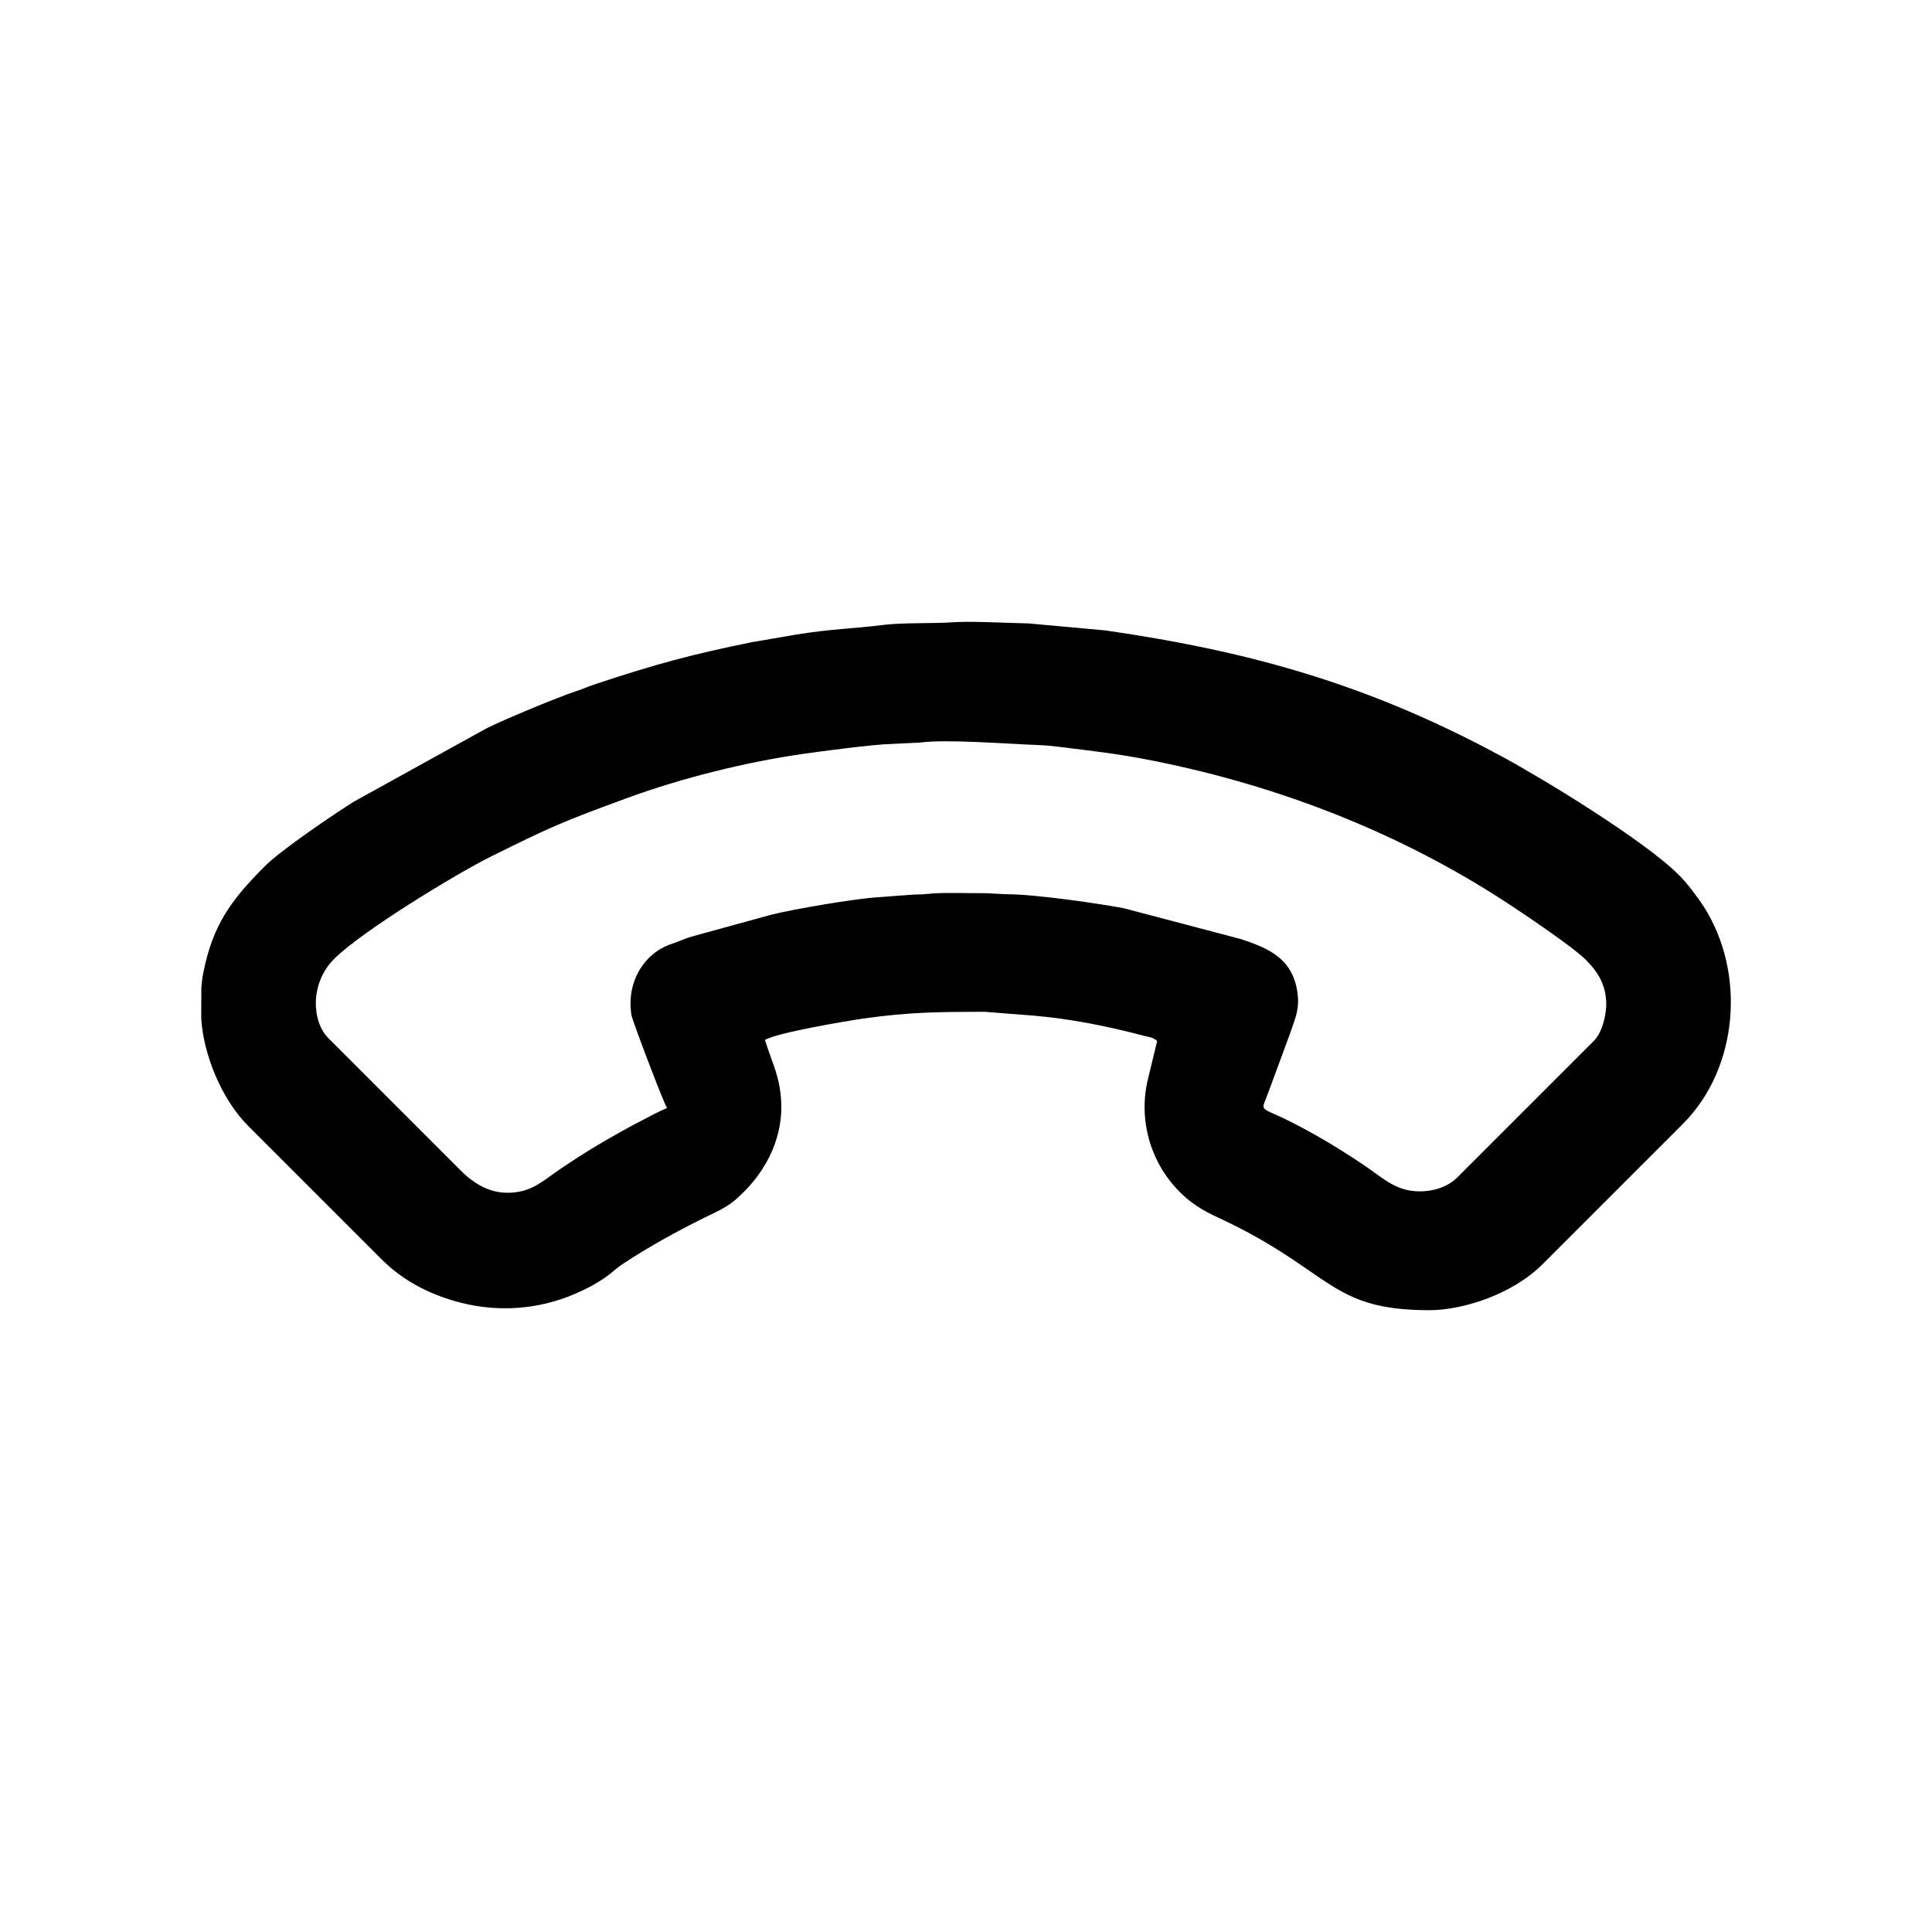 <?xml version="1.0" encoding="UTF-8"?>
<!-- Uploaded to: SVG Repo, www.svgrepo.com, Generator: SVG Repo Mixer Tools -->
<svg fill="#000000" width="800px" height="800px" version="1.1" viewBox="144 144 512 512" xmlns="http://www.w3.org/2000/svg">
 <path d="m564.29 398.38c3.43 3.43 5.211 6.797 5.379 11.254 0.098 2.656-0.812 7.738-3.285 10.219l-36.133 36.133c-3.523 3.523-8.902 4.133-12.566 3.527-4.856-0.789-8.051-3.977-12.832-7.148-6.297-4.188-12.559-7.965-19.121-11.238-8.484-4.238-7.57-2.031-5.41-8.176l5.5-14.922c1.18-3.594 2.465-6.004 2.125-9.957-0.875-10.098-7.992-12.836-15.043-15.191l-31.156-8.211c-5.894-1.109-23.574-3.75-31.16-3.691l-5.234-0.266c-4.144 0.012-12.188-0.246-15.445 0.172-1.859 0.238-3.269 0.086-5.238 0.297l-7.856 0.586c-6.254 0.359-22.844 3.211-28.535 4.672l-20.953 5.758c-1.789 0.492-3.387 1.305-5.234 1.914-7.656 2.5-12.16 10.473-10.742 18.938 0.246 1.473 8.375 22.91 9.43 24.617-1.867 0.656-4.769 2.297-6.805 3.336-2.422 1.23-4.414 2.363-6.812 3.699-4.801 2.676-8.766 5.152-13.613 8.367-5.438 3.613-8.012 6.484-13.613 6.969-4.75 0.414-9.227-1.219-13.879-5.875l-35.082-35.086c-4.277-4.273-4.977-14.402 1.566-20.949 7.441-7.43 32.531-22.641 41.367-27.035 16.281-8.086 19.285-9.371 36.133-15.551 14.52-5.32 31.301-9.508 46.613-11.73 4.484-0.656 19.184-2.586 23.301-2.641l7.856-0.383c7.059-0.945 23.227 0.363 31.156 0.648 1.676 0.059 3.394 0.195 4.977 0.395 9.84 1.234 15.816 1.805 25.922 3.828 33.082 6.609 65.137 19.051 93.477 37.59 4.086 2.672 17.355 11.559 20.945 15.141zm24.609-22.52c-9.191-9.191-35.824-25.387-46.602-31.227-35.406-19.195-66.648-27.945-105.26-33.555l-20.418-1.863c-5.246-0.09-15.961-0.695-20.688-0.273-3.125 0.277-13.07 0.066-17.543 0.637-8 1.02-13.961 1.047-23.562 2.621l-11.523 1.977c-16.055 3.25-25.738 5.894-41.109 10.984-2.074 0.684-3.684 1.414-5.758 2.098-4.324 1.41-18.809 7.387-23.562 9.793l-35.086 19.387c-5.41 3.391-19.367 12.871-23.562 17.074-9.32 9.316-13.852 15.836-16.348 28.273-0.262 1.301-0.406 2.594-0.52 3.93l-0.031 8.117c0.555 9.543 5.336 21.434 12.445 28.547l35.348 35.344c6.281 6.289 13.863 9.715 21.207 11.559 9.914 2.488 20.398 1.723 29.852-2.309 2.629-1.117 5.848-2.695 8.641-4.734 1.715-1.254 2.481-2.117 4.188-3.25 6.953-4.602 14.098-8.52 21.473-12.195 2.637-1.316 5.719-2.539 8.379-4.816 7.527-6.438 12.402-15.477 12.195-25.094-0.16-7.316-2.469-11.215-4.336-17.281 3.031-1.891 21.441-5.008 25.922-5.652 12.469-1.773 20.184-1.789 32.203-1.82l13.094 1.023c2.309 0.246 4.227 0.398 6.543 0.719 7.898 1.082 15.121 2.629 22.777 4.656 1.188 0.312 2.168 0.281 3.406 1.336l-2.41 9.949c-2.543 10.117 0.109 21.789 8.43 30.113 4.031 4.019 7.754 5.633 11.785 7.527 3.762 1.758 8.367 4.238 12.043 6.449 17.191 10.375 20.398 17.277 42.16 17.312 9.285 0.016 22.305-4.367 30.113-12.176l37.176-37.176c14.773-14.773 16.777-40.043 5.547-57.609-1.613-2.516-4.277-6.055-6.594-8.379z" fill-rule="evenodd"/>
</svg>